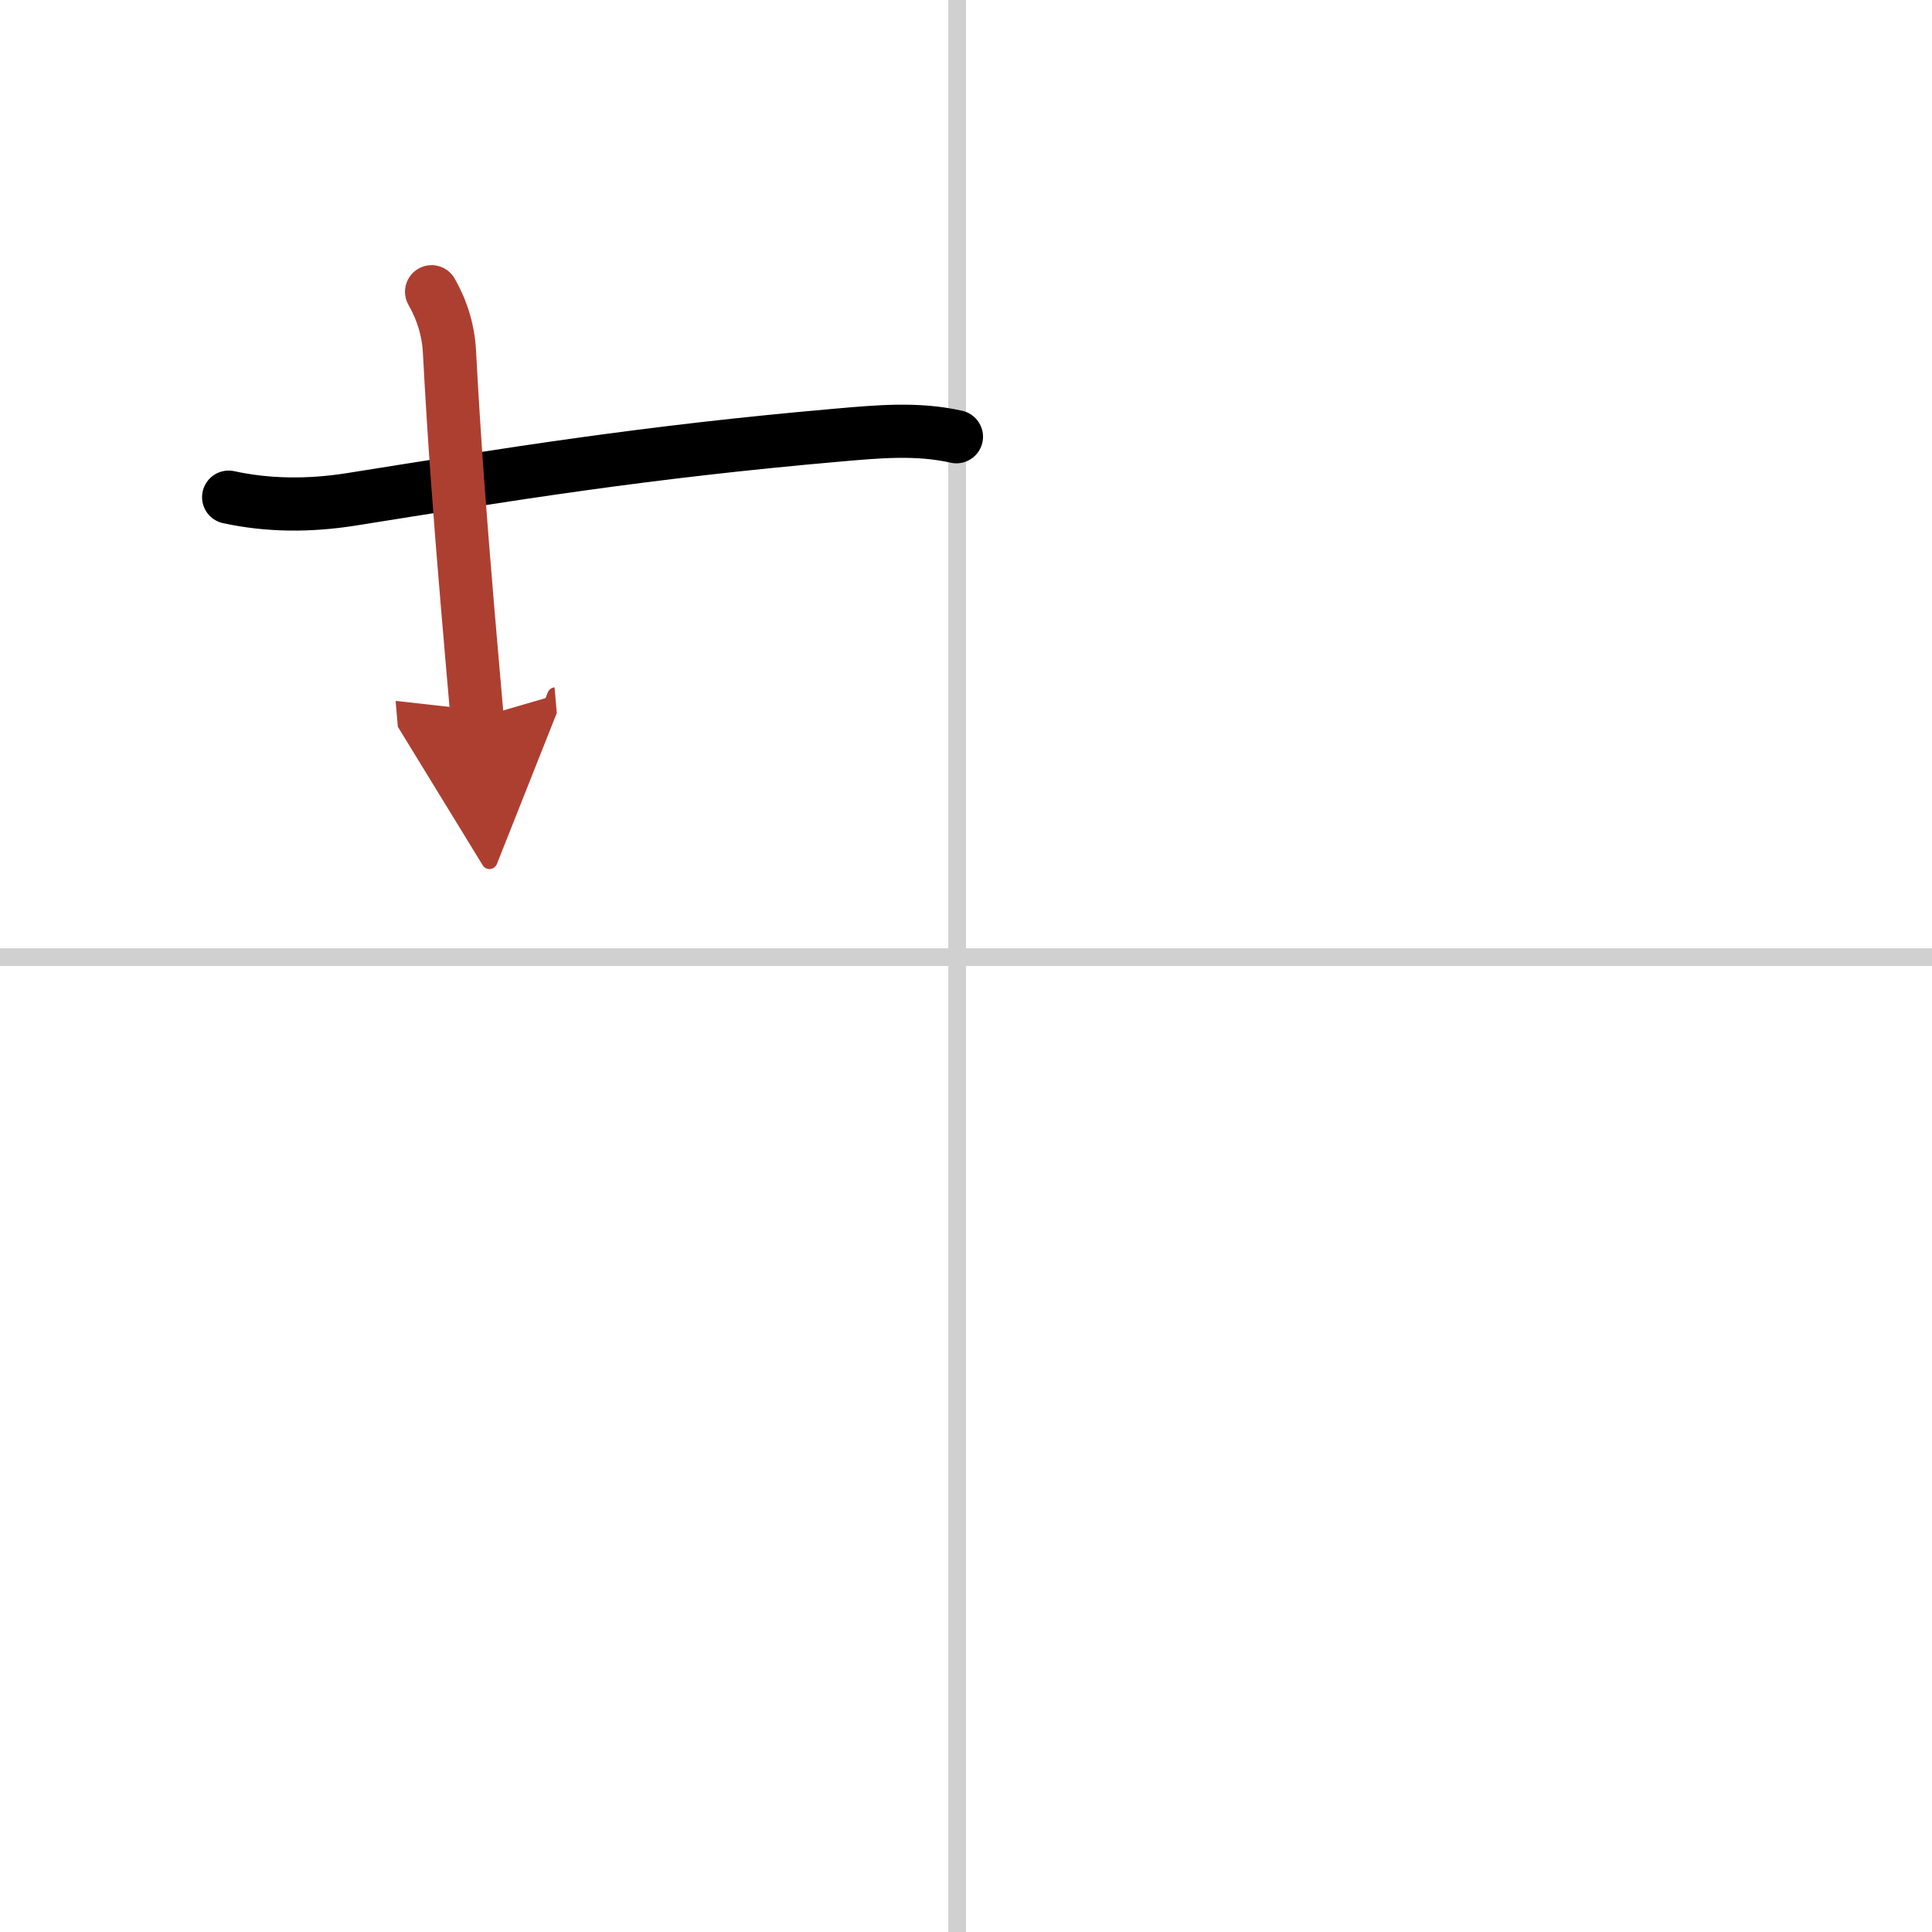 <svg width="400" height="400" viewBox="0 0 109 109" xmlns="http://www.w3.org/2000/svg"><defs><marker id="a" markerWidth="4" orient="auto" refX="1" refY="5" viewBox="0 0 10 10"><polyline points="0 0 10 5 0 10 1 5" fill="#ad3f31" stroke="#ad3f31"/></marker></defs><g fill="none" stroke="#000" stroke-linecap="round" stroke-linejoin="round" stroke-width="3"><rect width="100%" height="100%" fill="#fff" stroke="#fff"/><line x1="54" x2="54" y2="109" stroke="#d0d0d0" stroke-width="1"/><line x2="109" y1="54" y2="54" stroke="#d0d0d0" stroke-width="1"/><path d="m12.9 28.05c2.27 0.49 4.56 0.49 6.87 0.13 8.98-1.43 16.6-2.68 27.48-3.63 2.29-0.2 4.49-0.41 6.71 0.09"/><path d="m24.35 16.46c0.61 1.07 0.95 2.21 1.01 3.42 0.27 5.08 0.6 9.36 1 14.13 0.17 2.04 0.36 4.18 0.56 6.5" marker-end="url(#a)" stroke="#ad3f31"/></g></svg>
